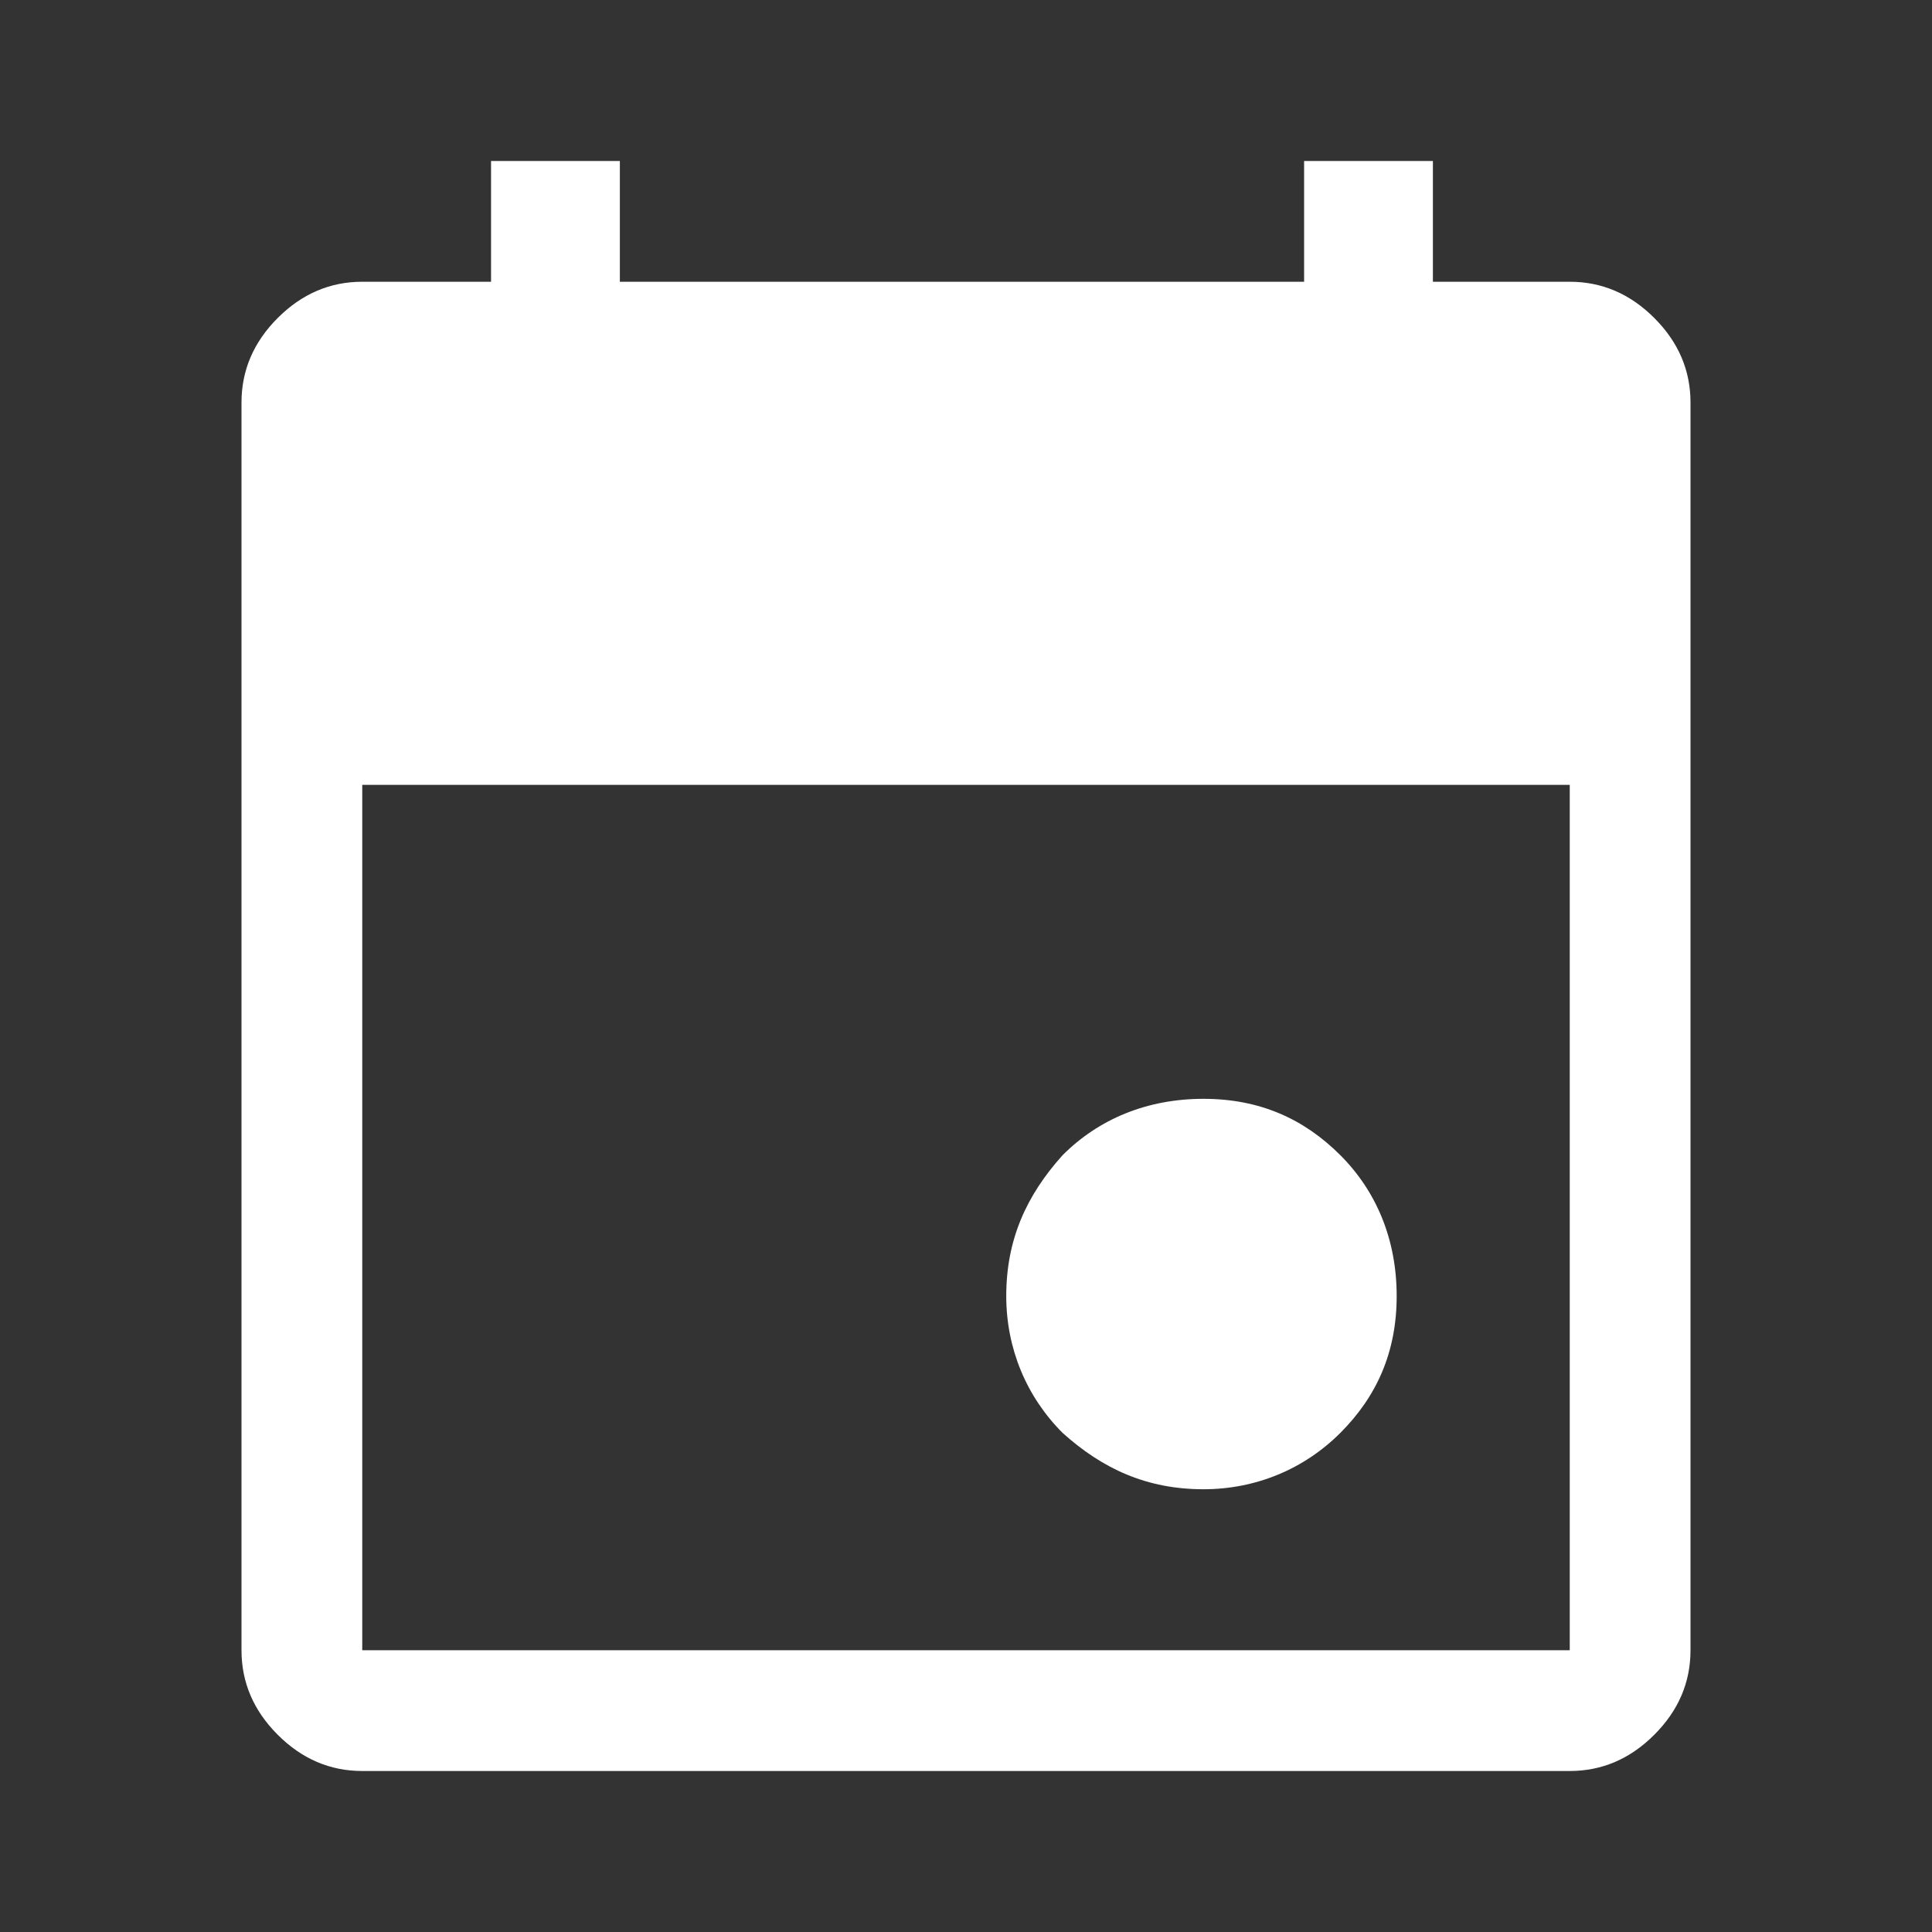 <?xml version="1.0" encoding="utf-8"?>
<!-- Generator: Adobe Illustrator 26.2.1, SVG Export Plug-In . SVG Version: 6.00 Build 0)  -->
<svg version="1.1" id="Calque_1" xmlns="http://www.w3.org/2000/svg" xmlns:xlink="http://www.w3.org/1999/xlink" x="0px" y="0px"
	 viewBox="0 0 48 48" style="enable-background:new 0 0 48 48;" xml:space="preserve">
<rect x="0" y="0" width="48" height="48" fill="#333333" stroke="none"/>
<style type="text/css">
	.st0{fill:#FFFFFF;}
</style>
<path class="st0" d="M29.9,37c-1.4,0-2.5-0.5-3.5-1.4c-0.9-0.9-1.4-2.1-1.4-3.4c0-1.4,0.5-2.5,1.4-3.5c0.9-0.9,2.1-1.4,3.5-1.4
	c1.4,0,2.5,0.5,3.4,1.4s1.4,2.1,1.4,3.5c0,1.4-0.5,2.5-1.4,3.4C32.4,36.5,31.2,37,29.9,37z M9,44c-0.8,0-1.5-0.3-2.1-0.9
	C6.3,42.5,6,41.8,6,41V10c0-0.8,0.3-1.5,0.9-2.1S8.2,7,9,7h3.2V4h3.2v3h17V4h3.2v3H39c0.8,0,1.5,0.3,2.1,0.9C41.7,8.5,42,9.2,42,10
	v31c0,0.8-0.3,1.5-0.9,2.1C40.5,43.7,39.8,44,39,44H9z M9,41h30l0,0l0,0V19.5H9V41L9,41L9,41z"/>
</svg>
